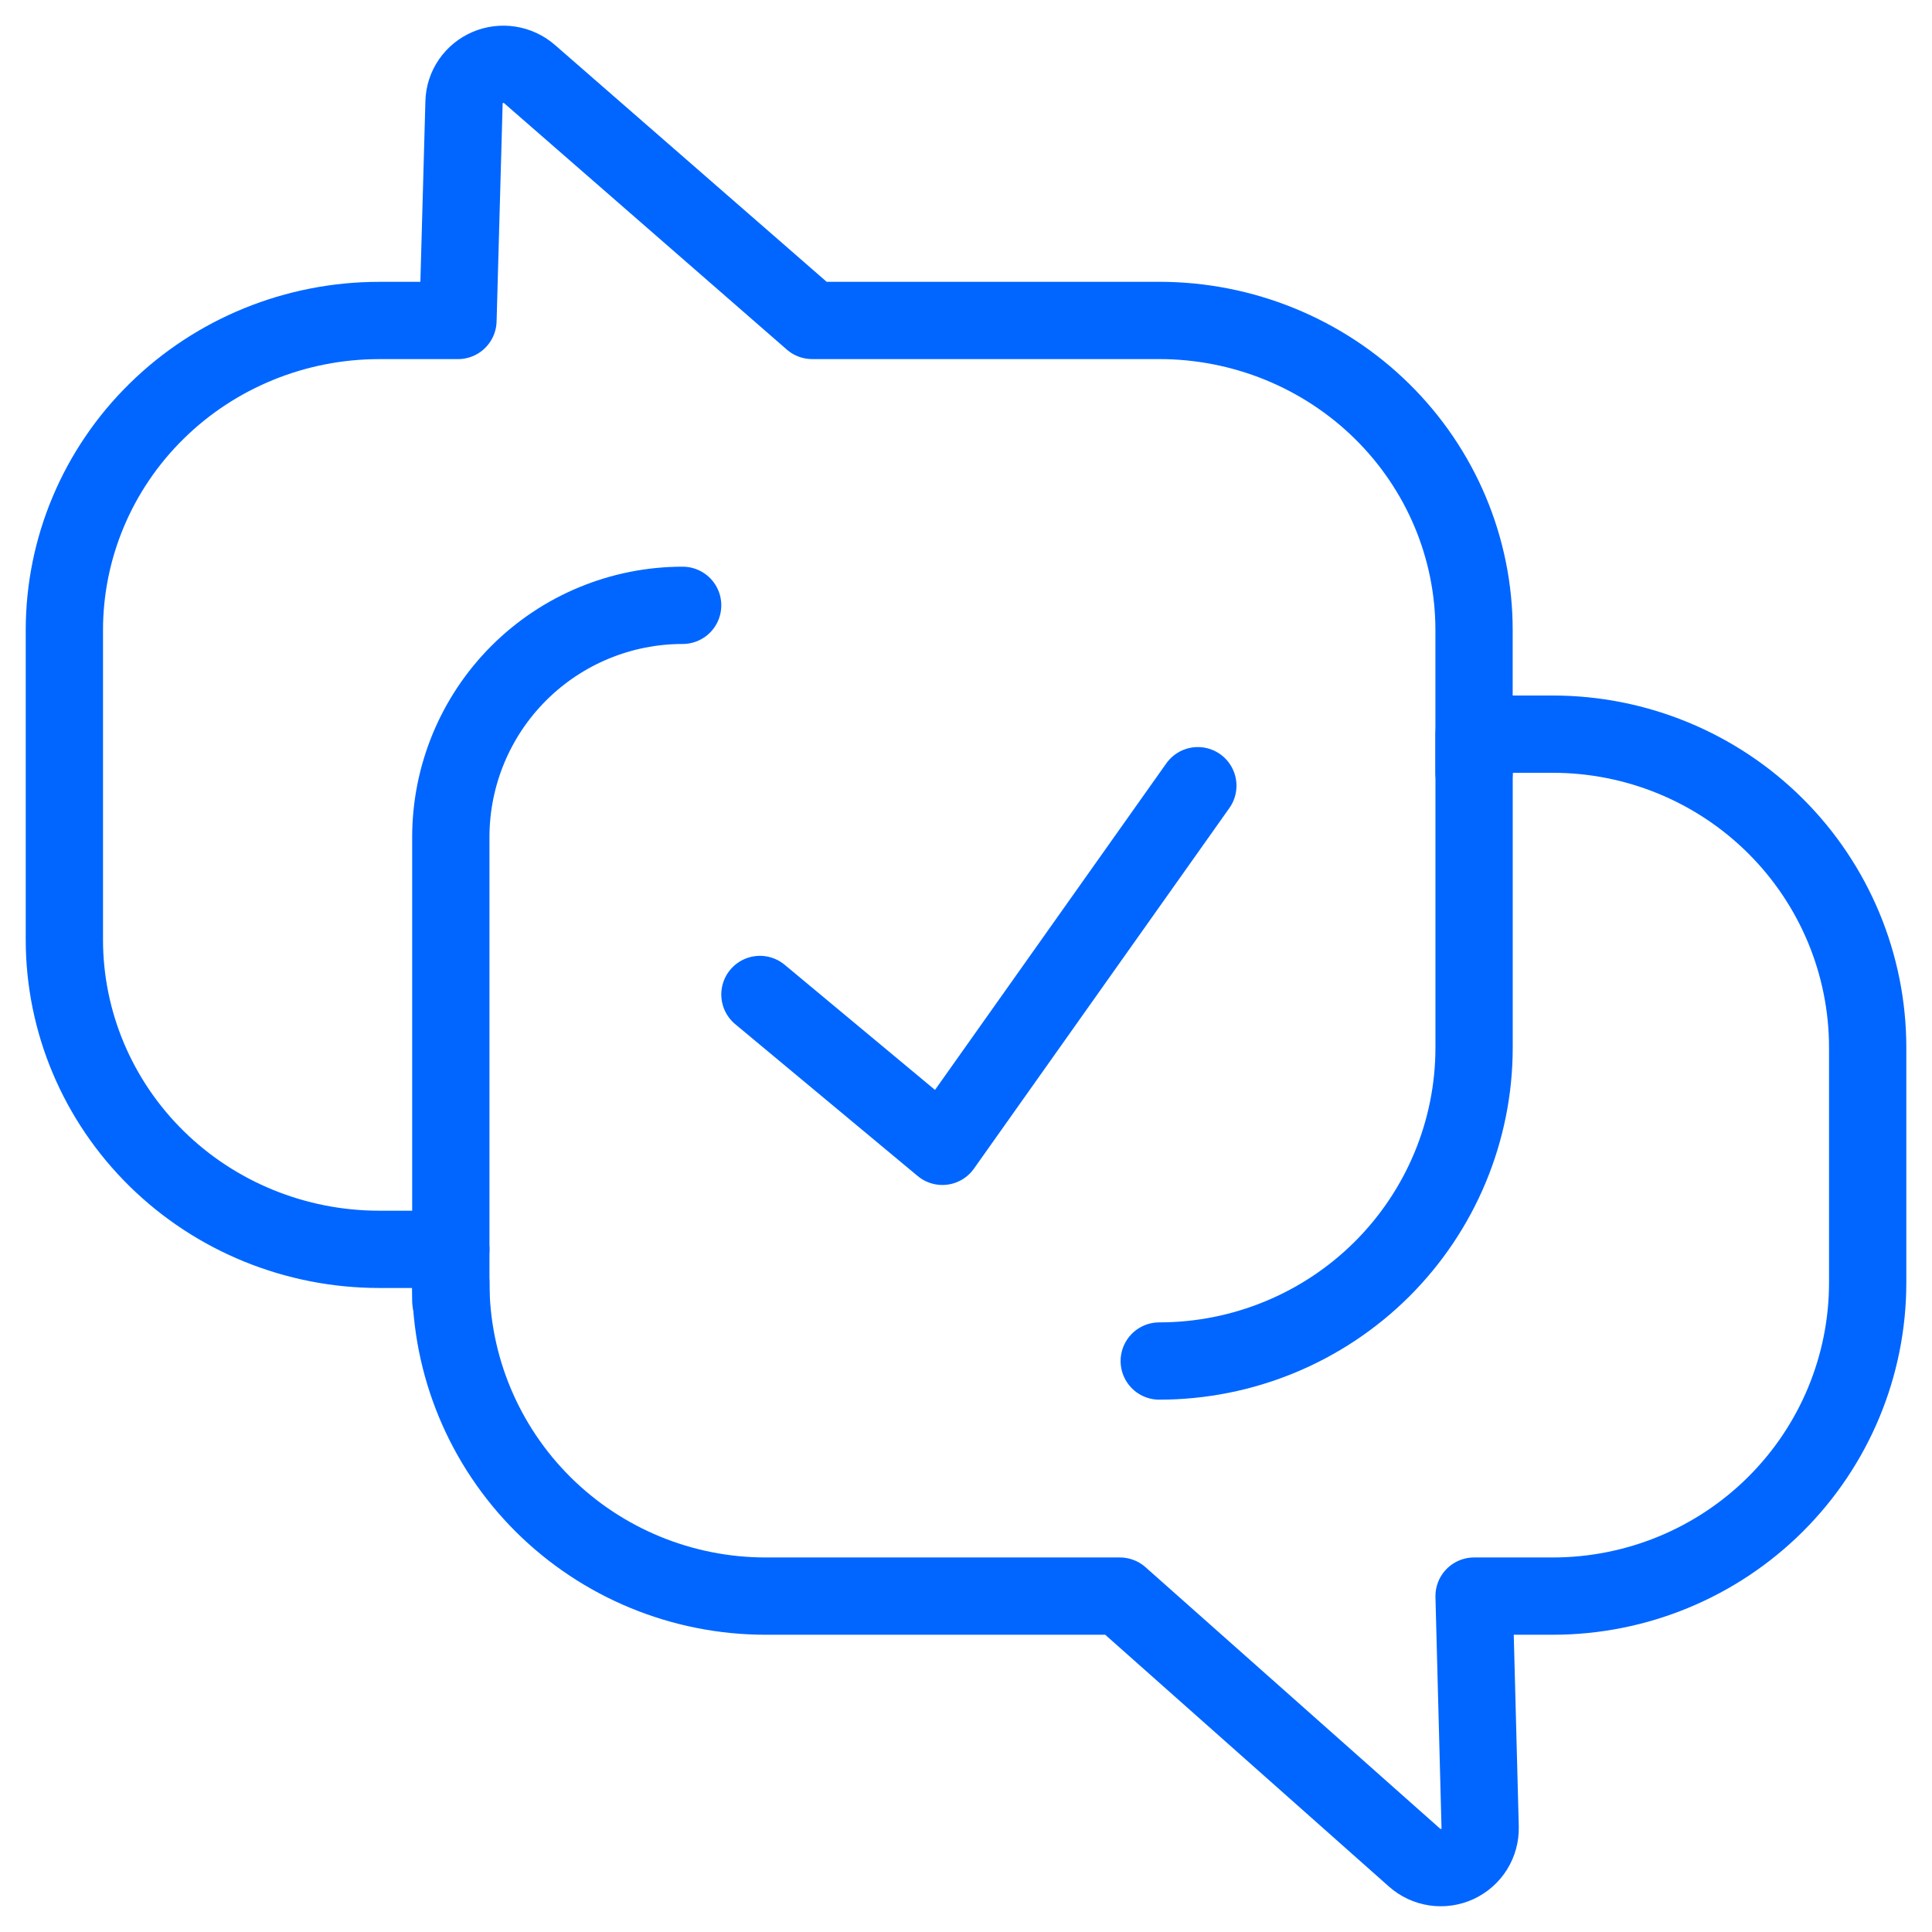 <svg fill="none" height="50" viewBox="0 0 50 50" width="50" xmlns="http://www.w3.org/2000/svg"><g stroke="#06f" stroke-linecap="round" stroke-linejoin="round" stroke-width="2"><path d="m11.667 32.333h-1.852c-2.161 0-4.234-.844-5.762-2.347-1.528-1.503-2.387-3.541-2.387-5.666v-8.013c0-2.125.858-4.163 2.387-5.666 1.528-1.503 3.601-2.347 5.762-2.347h2.037l.157-5.653c.005-.191.065-.376.174-.535.109-.158.261-.283.439-.359.178-.076.375-.1.566-.07s.371.114.516.24l7.315 6.376h8.981c2.161 0 4.234.844 5.762 2.347 1.528 1.503 2.386 3.541 2.386 5.666v3.692"/><path d="m11.667 33.195c0 2.151.859 4.214 2.386 5.736 1.528 1.521 3.601 2.376 5.762 2.376h9.167l7.627 6.769c.148.132.333.218.529.247.197.029.398 0 .579-.084s.333-.218.437-.386.157-.364.152-.562l-.157-5.984h2.037c2.161 0 4.234-.855 5.762-2.376 1.528-1.521 2.387-3.584 2.387-5.736v-6.083c0-2.151-.859-4.215-2.387-5.736-1.528-1.521-3.601-2.376-5.762-2.376h-2.037v8.111c0 2.151-.859 4.214-2.386 5.736-1.528 1.521-3.601 2.376-5.762 2.376"/><path d="m11.667 33.666v-12c0-1.591.632-3.118 1.757-4.243 1.125-1.125 2.651-1.757 4.243-1.757"/><path d="m31 20.334-6.611 9.333-4.722-3.93"/></g></svg>